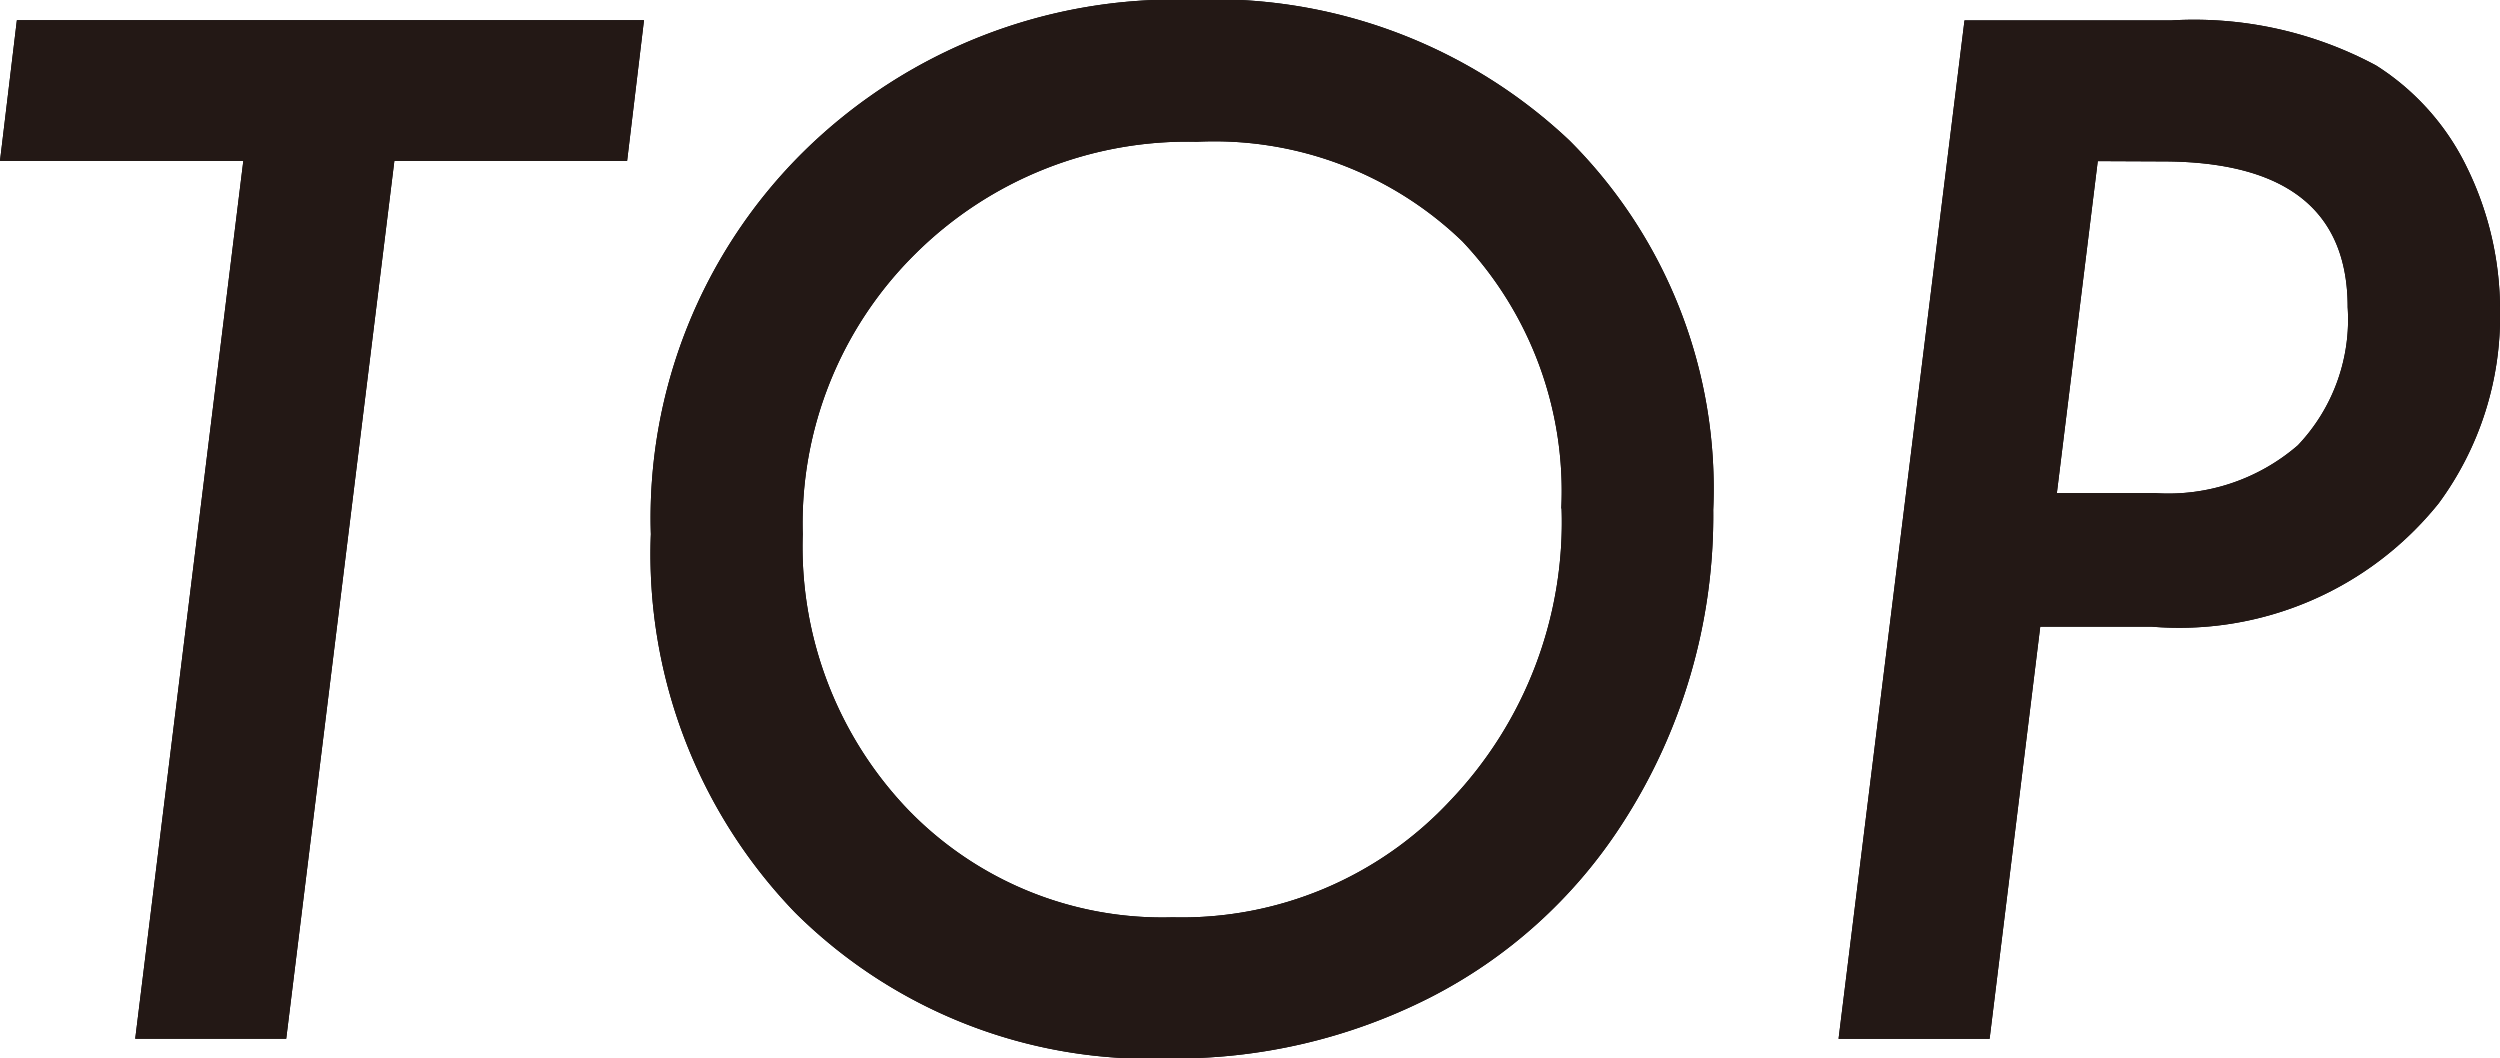 <svg xmlns="http://www.w3.org/2000/svg" width="44.426" height="18.808" viewBox="0 0 44.426 18.808">
  <g id="nav-top-e" transform="translate(-452.68 137.948)">
    <g id="グループ_357" data-name="グループ 357">
      <path id="パス_1715" data-name="パス 1715" d="M459.688-135.089l-1.922,15.6h-2.683l1.921-15.6H452.68l.3-2.5h11.144l-.3,2.5Z"/>
      <path id="パス_1716" data-name="パス 1716" d="M483.125-128.89a10.067,10.067,0,0,1-1.64,5.614,8.832,8.832,0,0,1-3.4,3.058,9.995,9.995,0,0,1-4.64,1.078,8.934,8.934,0,0,1-6.633-2.589,9.172,9.172,0,0,1-2.566-6.727,9.15,9.15,0,0,1,2.718-6.8,9.407,9.407,0,0,1,6.891-2.695,9.2,9.2,0,0,1,6.715,2.5A8.738,8.738,0,0,1,483.125-128.89Zm-2.7-.023a6.46,6.46,0,0,0-1.758-4.746,6.357,6.357,0,0,0-4.722-1.77,6.859,6.859,0,0,0-5,1.992,6.739,6.739,0,0,0-2,4.981,6.758,6.758,0,0,0,1.863,4.887,6.285,6.285,0,0,0,4.711,1.922,6.519,6.519,0,0,0,4.934-2.075A7.169,7.169,0,0,0,480.43-128.913Z"/>
      <path id="パス_1717" data-name="パス 1717" d="M487.59-137.585h3.668a6.841,6.841,0,0,1,3.645.8,4.42,4.42,0,0,1,1.617,1.816,5.748,5.748,0,0,1,.586,2.543,5.6,5.6,0,0,1-1.09,3.422,5.914,5.914,0,0,1-5.1,2.192h-1.98l-.9,7.324h-2.684Zm2.368,2.5-.727,5.9h1.746a3.52,3.52,0,0,0,2.537-.85,3.245,3.245,0,0,0,.885-2.455q0-2.591-3.3-2.59Z"/>
    </g>
    <g id="グループ_358" data-name="グループ 358">
      <path id="パス_1718" data-name="パス 1718" d="M459.688-135.089l-1.922,15.6h-2.683l1.921-15.6H452.68l.3-2.5h11.144l-.3,2.5Z" fill="#231815"/>
      <path id="パス_1719" data-name="パス 1719" d="M483.125-128.89a10.067,10.067,0,0,1-1.64,5.614,8.832,8.832,0,0,1-3.4,3.058,9.995,9.995,0,0,1-4.64,1.078,8.934,8.934,0,0,1-6.633-2.589,9.172,9.172,0,0,1-2.566-6.727,9.15,9.15,0,0,1,2.718-6.8,9.407,9.407,0,0,1,6.891-2.695,9.2,9.2,0,0,1,6.715,2.5A8.738,8.738,0,0,1,483.125-128.89Zm-2.7-.023a6.46,6.46,0,0,0-1.758-4.746,6.357,6.357,0,0,0-4.722-1.77,6.859,6.859,0,0,0-5,1.992,6.739,6.739,0,0,0-2,4.981,6.758,6.758,0,0,0,1.863,4.887,6.285,6.285,0,0,0,4.711,1.922,6.519,6.519,0,0,0,4.934-2.075A7.169,7.169,0,0,0,480.43-128.913Z" fill="#231815"/>
      <path id="パス_1720" data-name="パス 1720" d="M487.59-137.585h3.668a6.841,6.841,0,0,1,3.645.8,4.42,4.42,0,0,1,1.617,1.816,5.748,5.748,0,0,1,.586,2.543,5.6,5.6,0,0,1-1.09,3.422,5.914,5.914,0,0,1-5.1,2.192h-1.98l-.9,7.324h-2.684Zm2.368,2.5-.727,5.9h1.746a3.52,3.52,0,0,0,2.537-.85,3.245,3.245,0,0,0,.885-2.455q0-2.591-3.3-2.59Z" fill="#231815"/>
    </g>
  </g>
</svg>
